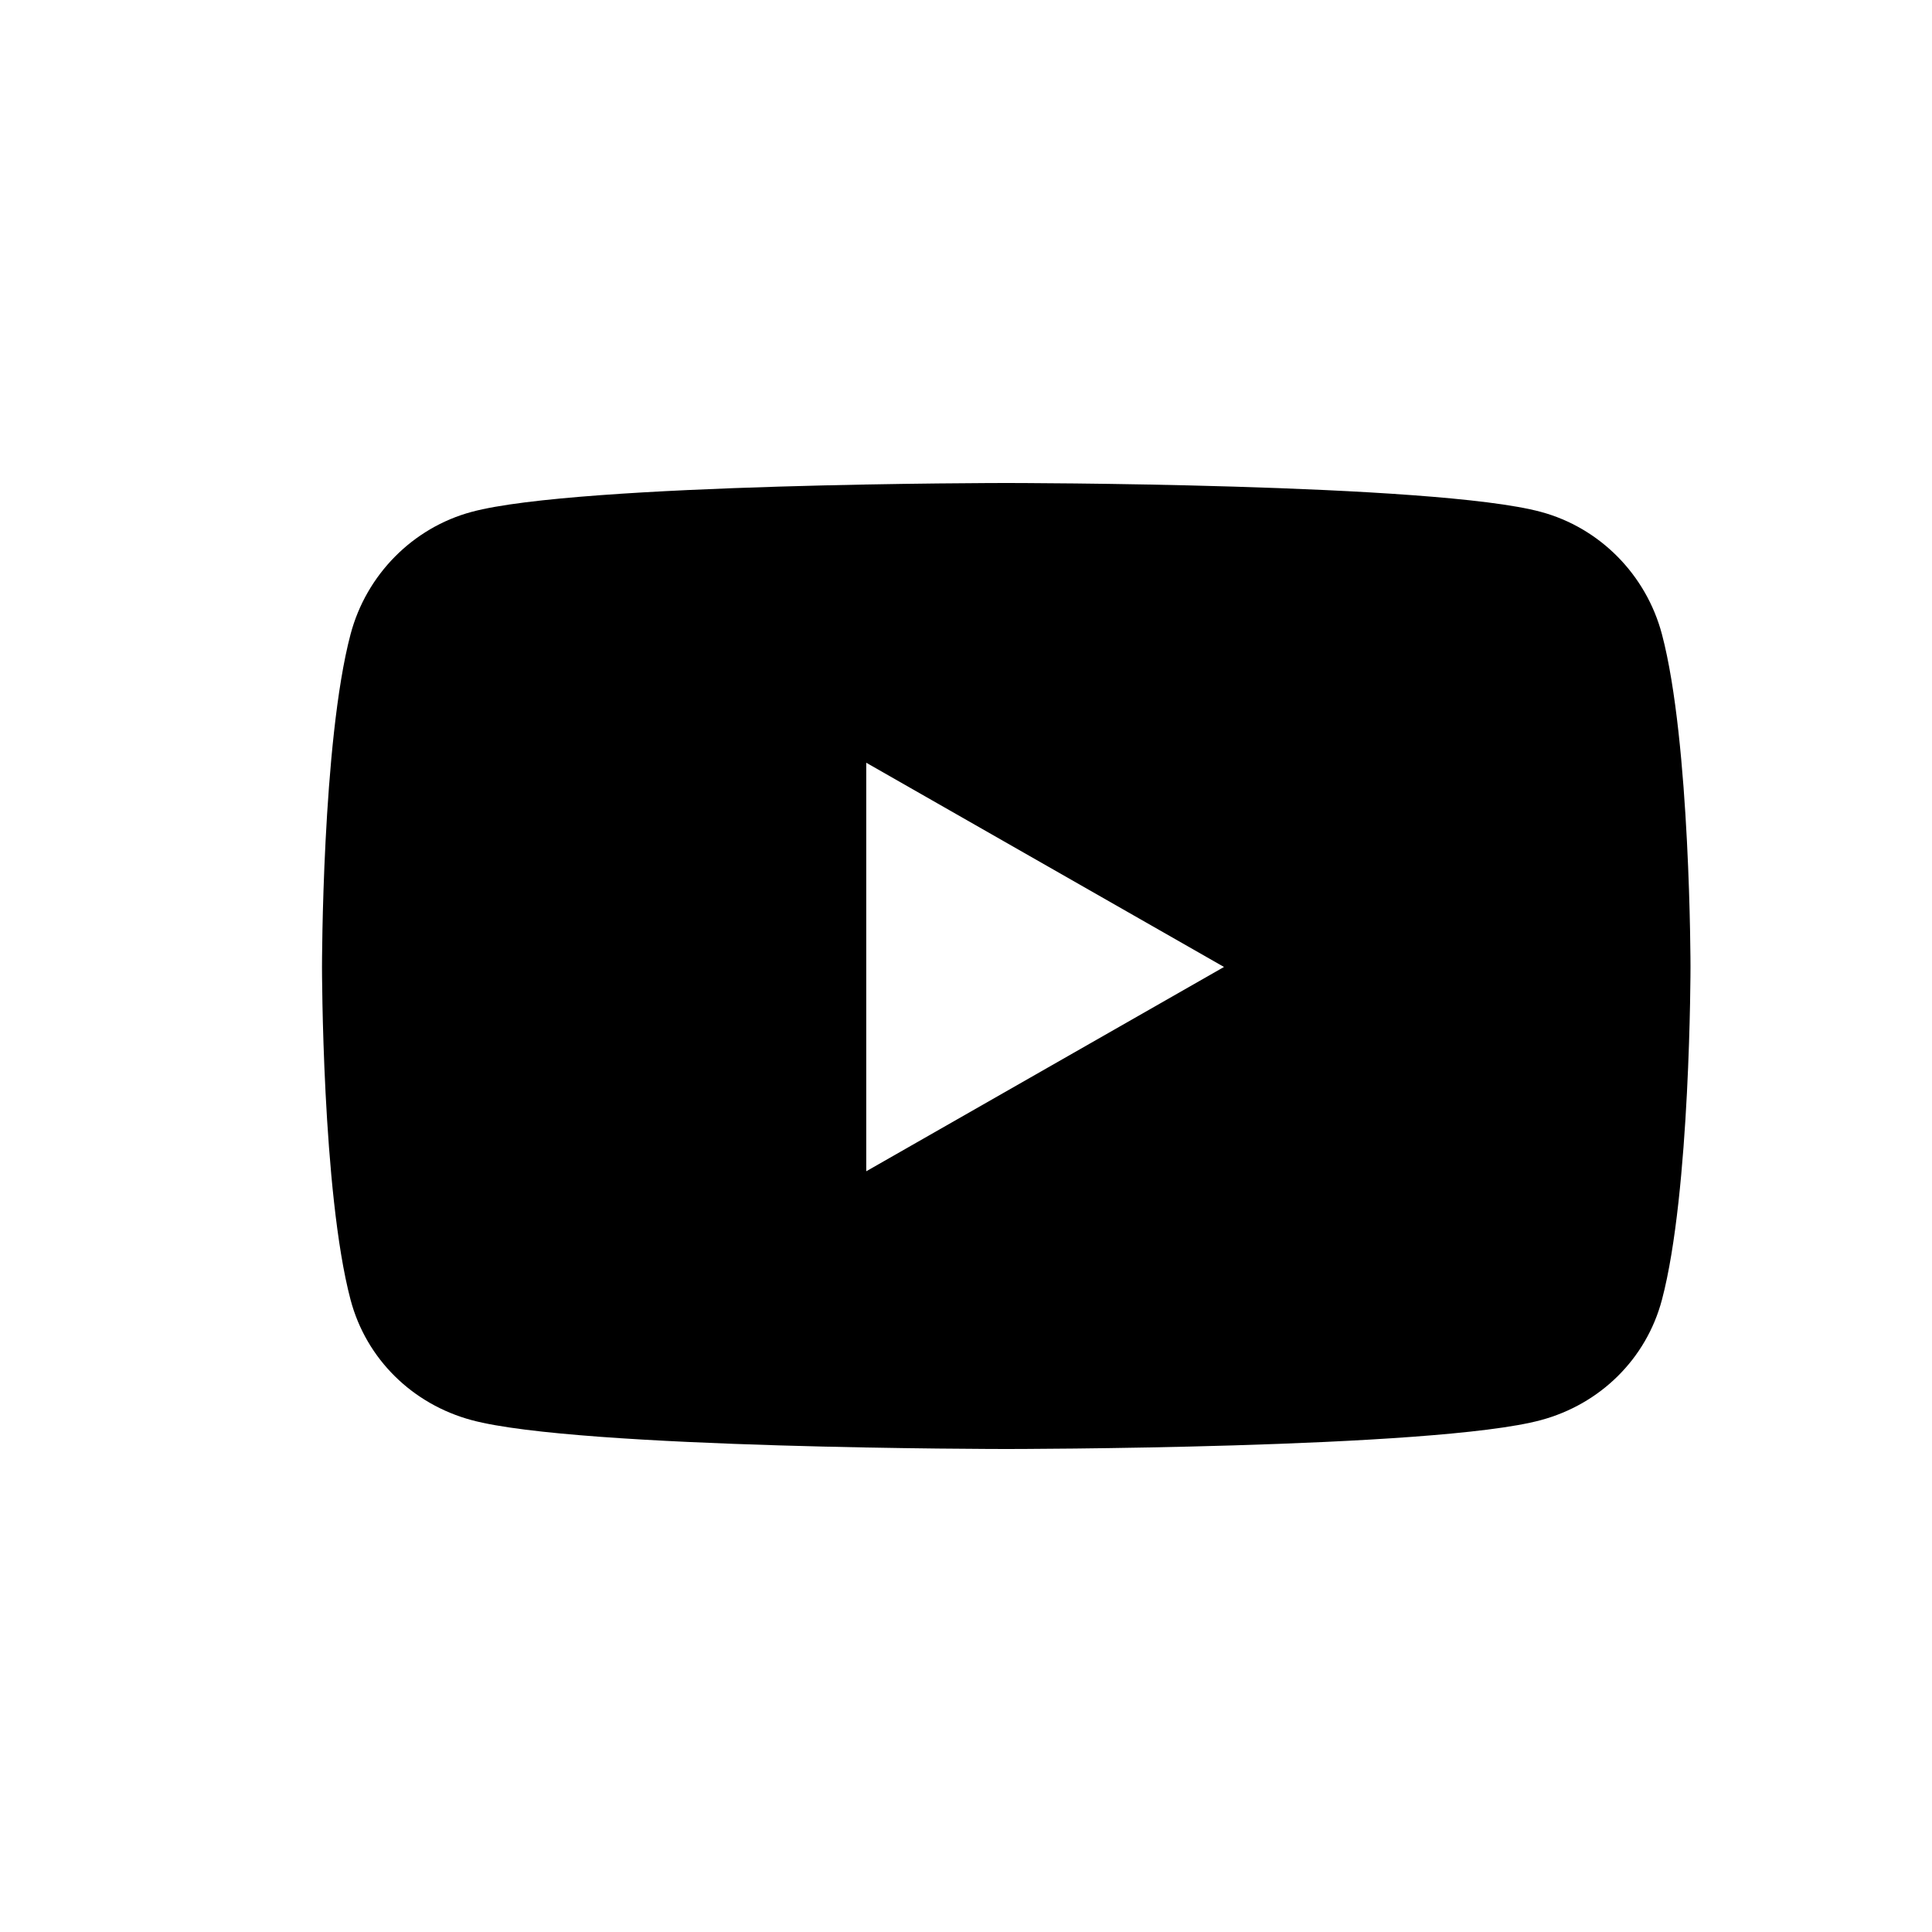 <?xml version="1.0" encoding="UTF-8"?>
<svg width="24px" height="24px" viewBox="0 0 24 24" version="1.1" xmlns="http://www.w3.org/2000/svg" xmlns:xlink="http://www.w3.org/1999/xlink">
    <title>Group 5</title>
    <g id="Symbols" stroke="none" stroke-width="1" fill="none" fill-rule="evenodd">
        <g id="Group-5">
            <rect id="Rectangle" x="0" y="0" width="24" height="24"></rect>
            <g id="Group-22-Copy-4" fill="#000000" fill-rule="nonzero">
                <g id="Shape">
                    <path d="M20.645,7.878 C20.449,7.139 19.873,6.556 19.142,6.359 C17.816,6 12.5,6 12.5,6 C12.5,6 7.184,6 5.858,6.359 C5.127,6.556 4.551,7.139 4.355,7.878 C4,9.217 4,12.012 4,12.012 C4,12.012 4,14.807 4.355,16.147 C4.551,16.886 5.127,17.444 5.858,17.641 C7.184,18 12.5,18 12.5,18 C12.5,18 17.816,18 19.142,17.641 C19.873,17.444 20.449,16.886 20.645,16.147 C21,14.807 21,12.012 21,12.012 C21,12.012 21,9.217 20.645,7.878 Z M10.761,14.55 L10.761,9.475 L15.205,12.012 L10.761,14.55 Z"></path>
                </g>
            </g>
        </g>
    </g>
</svg>